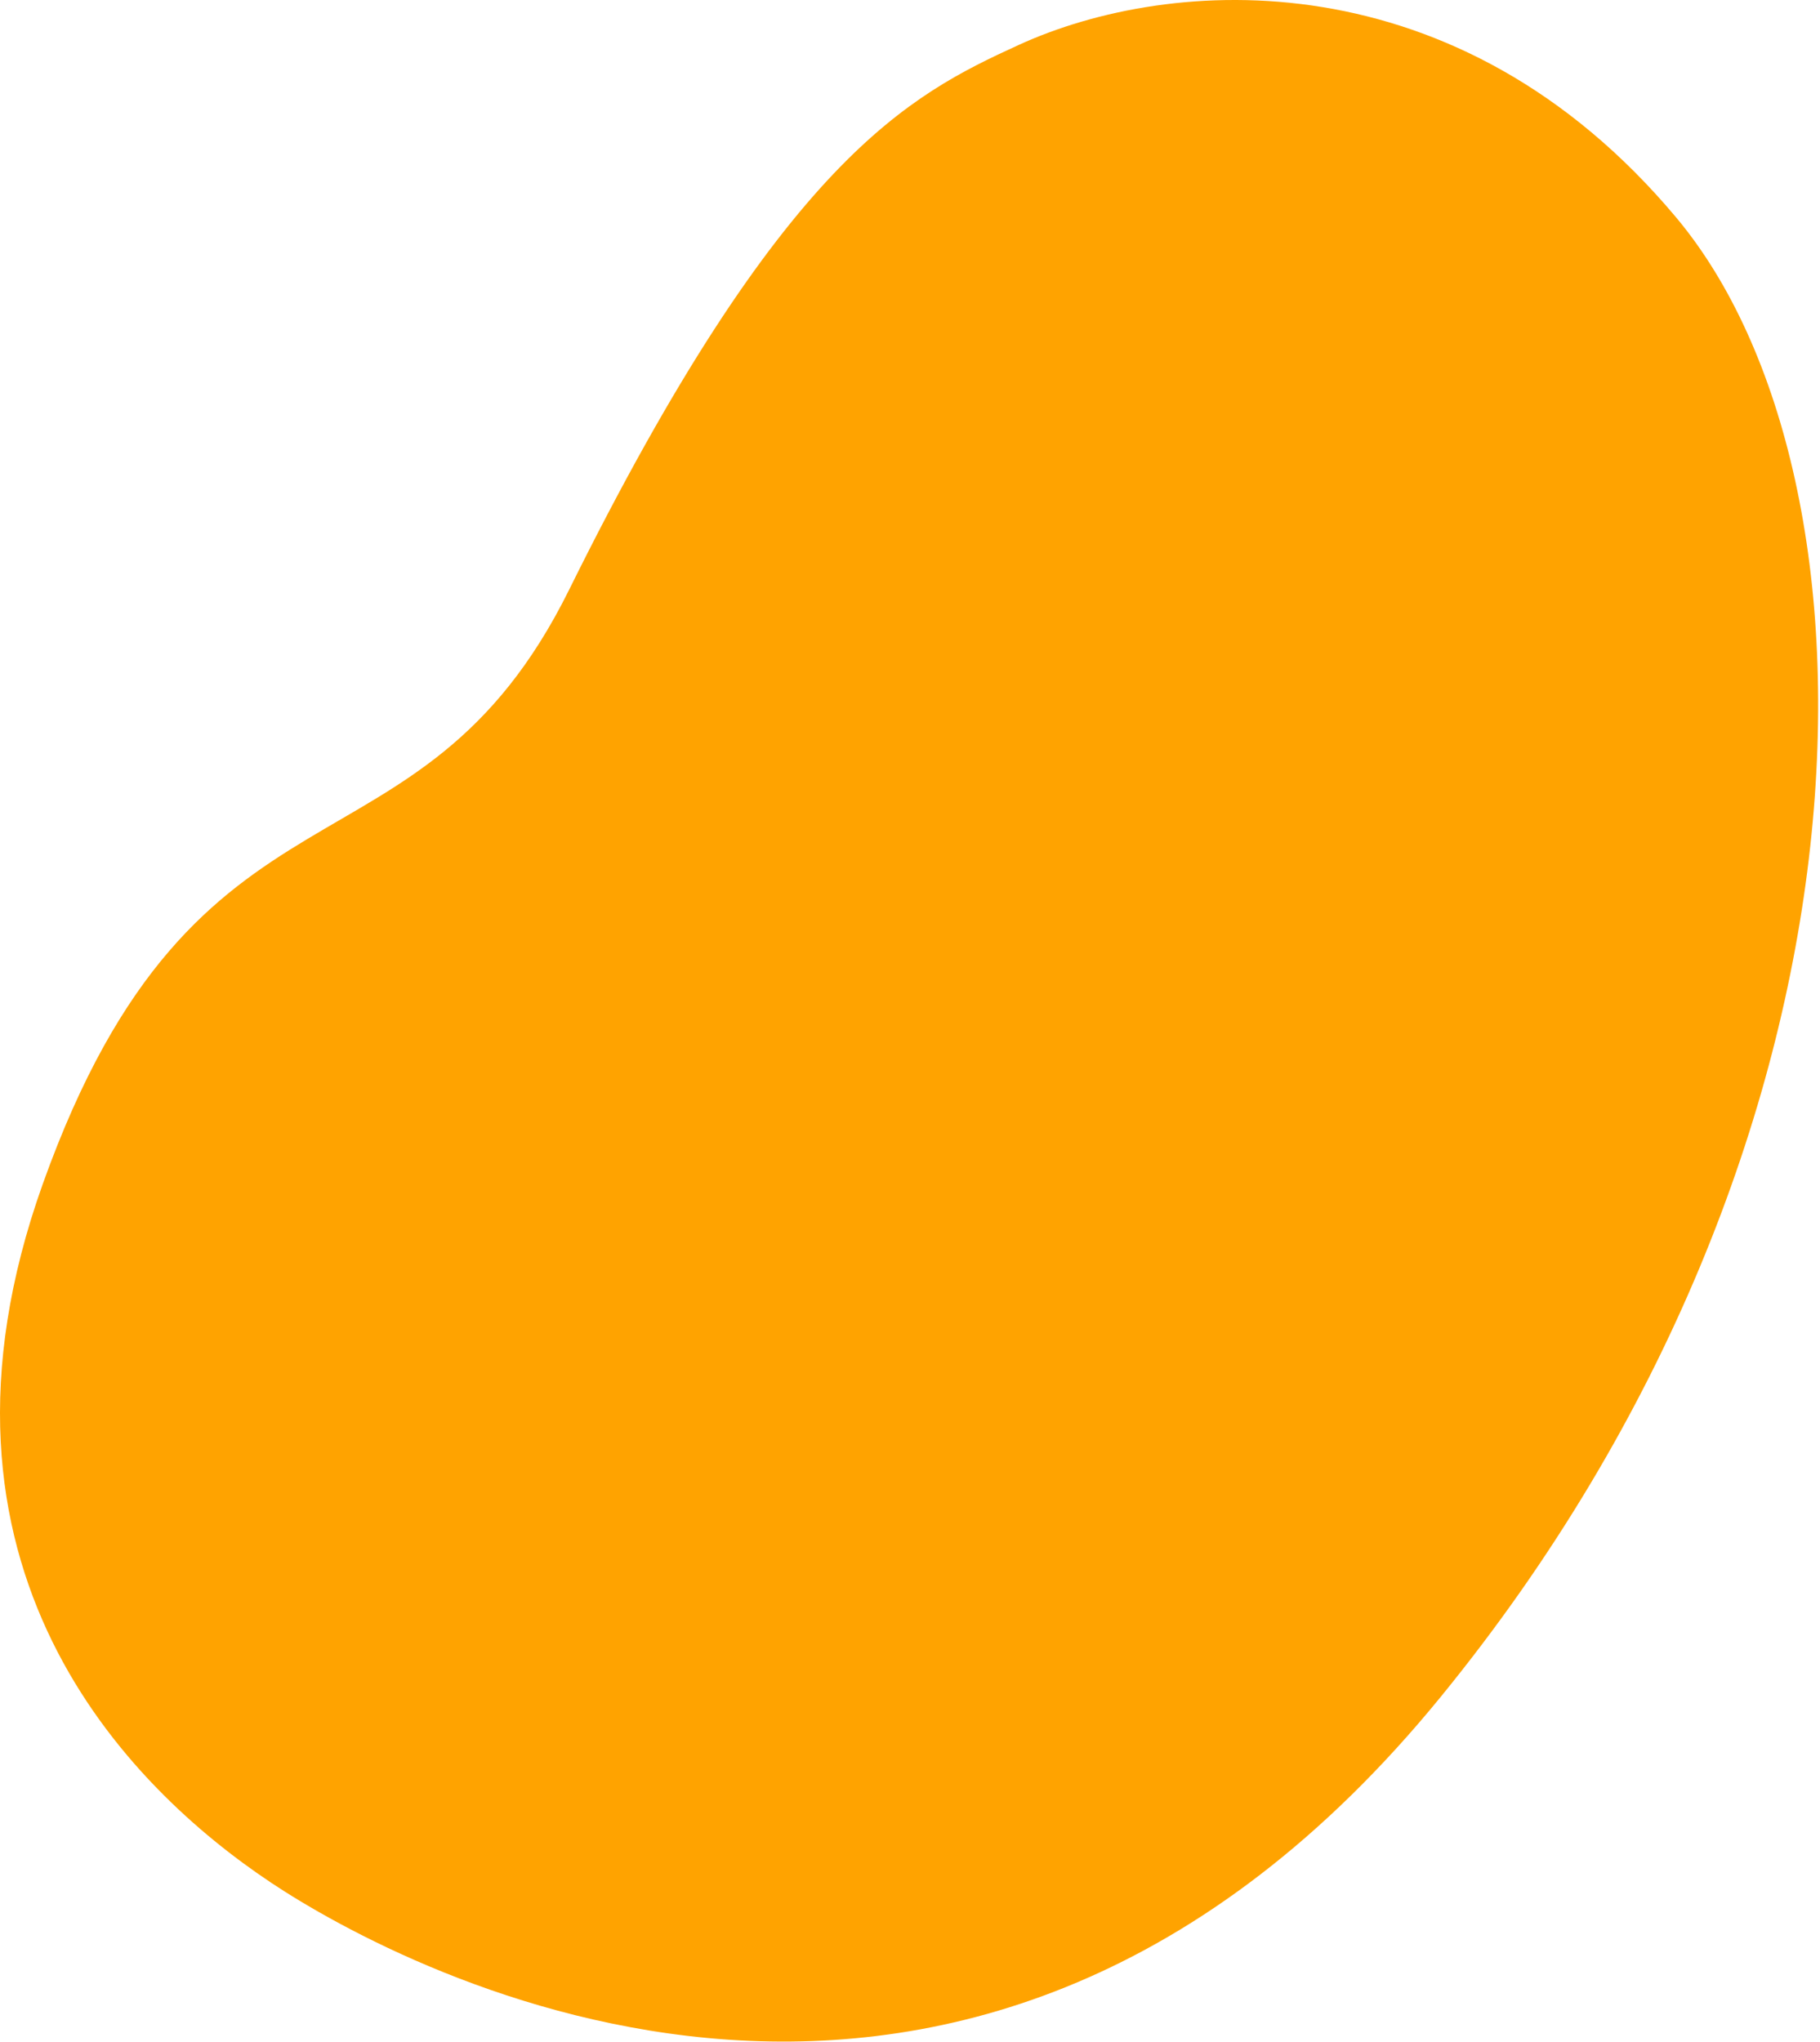 <?xml version="1.0" encoding="UTF-8" standalone="no"?>
<!DOCTYPE svg PUBLIC "-//W3C//DTD SVG 1.1//EN" "http://www.w3.org/Graphics/SVG/1.1/DTD/svg11.dtd">
<svg width="100%" height="100%" viewBox="0 0 401 450" version="1.1" xmlns="http://www.w3.org/2000/svg" xmlns:xlink="http://www.w3.org/1999/xlink" xml:space="preserve" xmlns:serif="http://www.serif.com/" style="fill-rule:evenodd;clip-rule:evenodd;stroke-linejoin:round;stroke-miterlimit:2;">
    <g transform="matrix(-1,0,0,1,439.504,-15.075)">
        <path d="M379.9,429.81C411.1,409 460.21,360.36 430.1,276C395.97,180.36 347.53,212.56 314.1,145C267.1,50 239.1,36 215.1,25C181.32,9.52 118.38,5.58 70.26,62.91C22.14,120.24 22.13,266.55 122.11,389C226,516.24 350.42,449.48 379.91,429.81L379.9,429.81Z" style="fill:rgb(255,163,0);fill-rule:nonzero;"/>
    </g>
</svg>
